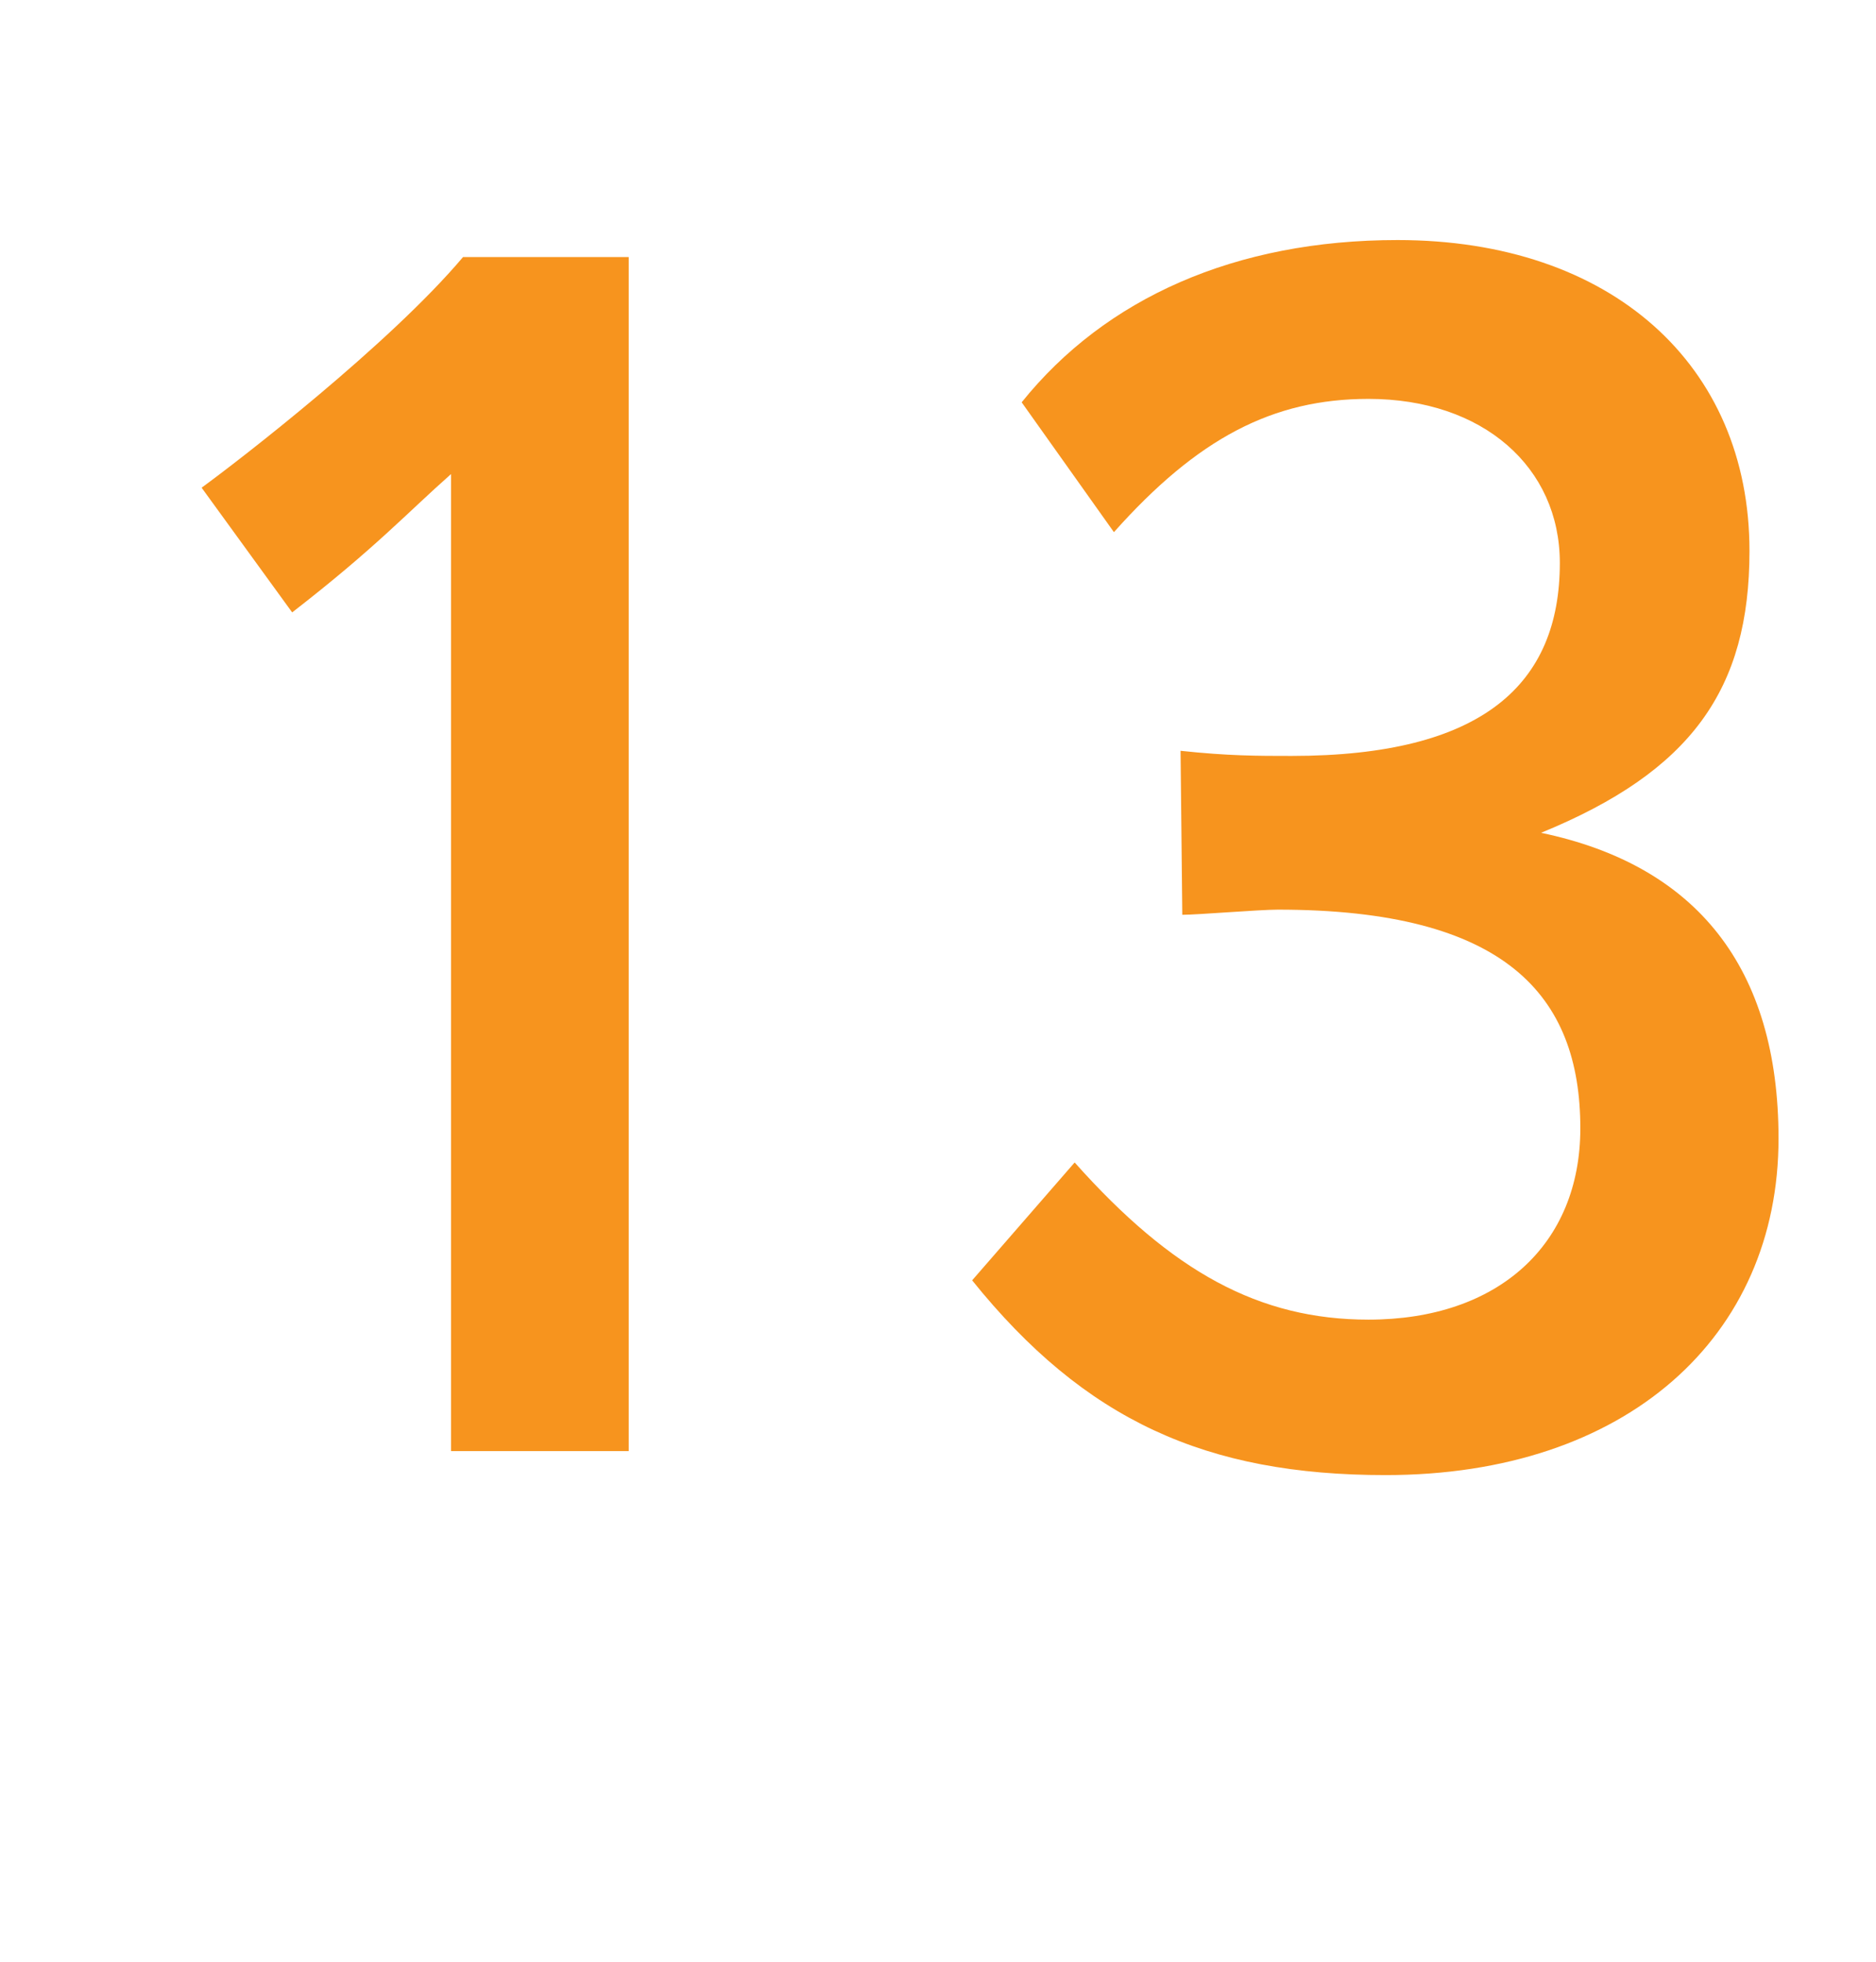 <?xml version="1.0" encoding="utf-8"?>
<!-- Generator: Adobe Illustrator 16.0.0, SVG Export Plug-In . SVG Version: 6.00 Build 0)  -->
<!DOCTYPE svg PUBLIC "-//W3C//DTD SVG 1.1//EN" "http://www.w3.org/Graphics/SVG/1.1/DTD/svg11.dtd">
<svg version="1.1" id="Layer_1" xmlns="http://www.w3.org/2000/svg" xmlns:xlink="http://www.w3.org/1999/xlink" x="0px" y="0px"
	 width="65.88px" height="68.908px" viewBox="0 0 65.88 68.908" enable-background="new 0 0 65.88 68.908" xml:space="preserve">
<g>
	<path fill="#F7941E" d="M15.84,50.969V16.65c-1.561,1.38-2.641,2.58-5.58,4.859l-3.18-4.38c1.319-0.96,6.6-5.04,9.18-8.1h5.819
		v41.938H15.84z"/>
	<path fill="#F7941E" d="M48.659,51.809c-6.3,0-10.56-1.92-14.52-6.84l3.6-4.14c3.42,3.84,6.479,5.52,10.319,5.52
		c4.561,0,7.439-2.64,7.439-6.72c0-4.68-2.64-7.68-10.619-7.68c-0.66,0-2.82,0.181-3.359,0.181l-0.061-5.76
		c1.68,0.18,2.7,0.18,3.9,0.18c6.72,0,9.419-2.52,9.419-6.78c0-3.359-2.699-5.76-6.72-5.76c-3.359,0-6,1.381-8.939,4.681
		l-3.24-4.561c2.94-3.659,7.5-5.699,13.2-5.699c7.499,0,12.359,4.38,12.359,10.919c0,4.86-2.04,7.74-7.32,9.9
		c5.46,1.14,8.34,4.739,8.34,10.739C62.458,46.949,57.118,51.809,48.659,51.809z"/>
</g>
</svg>
